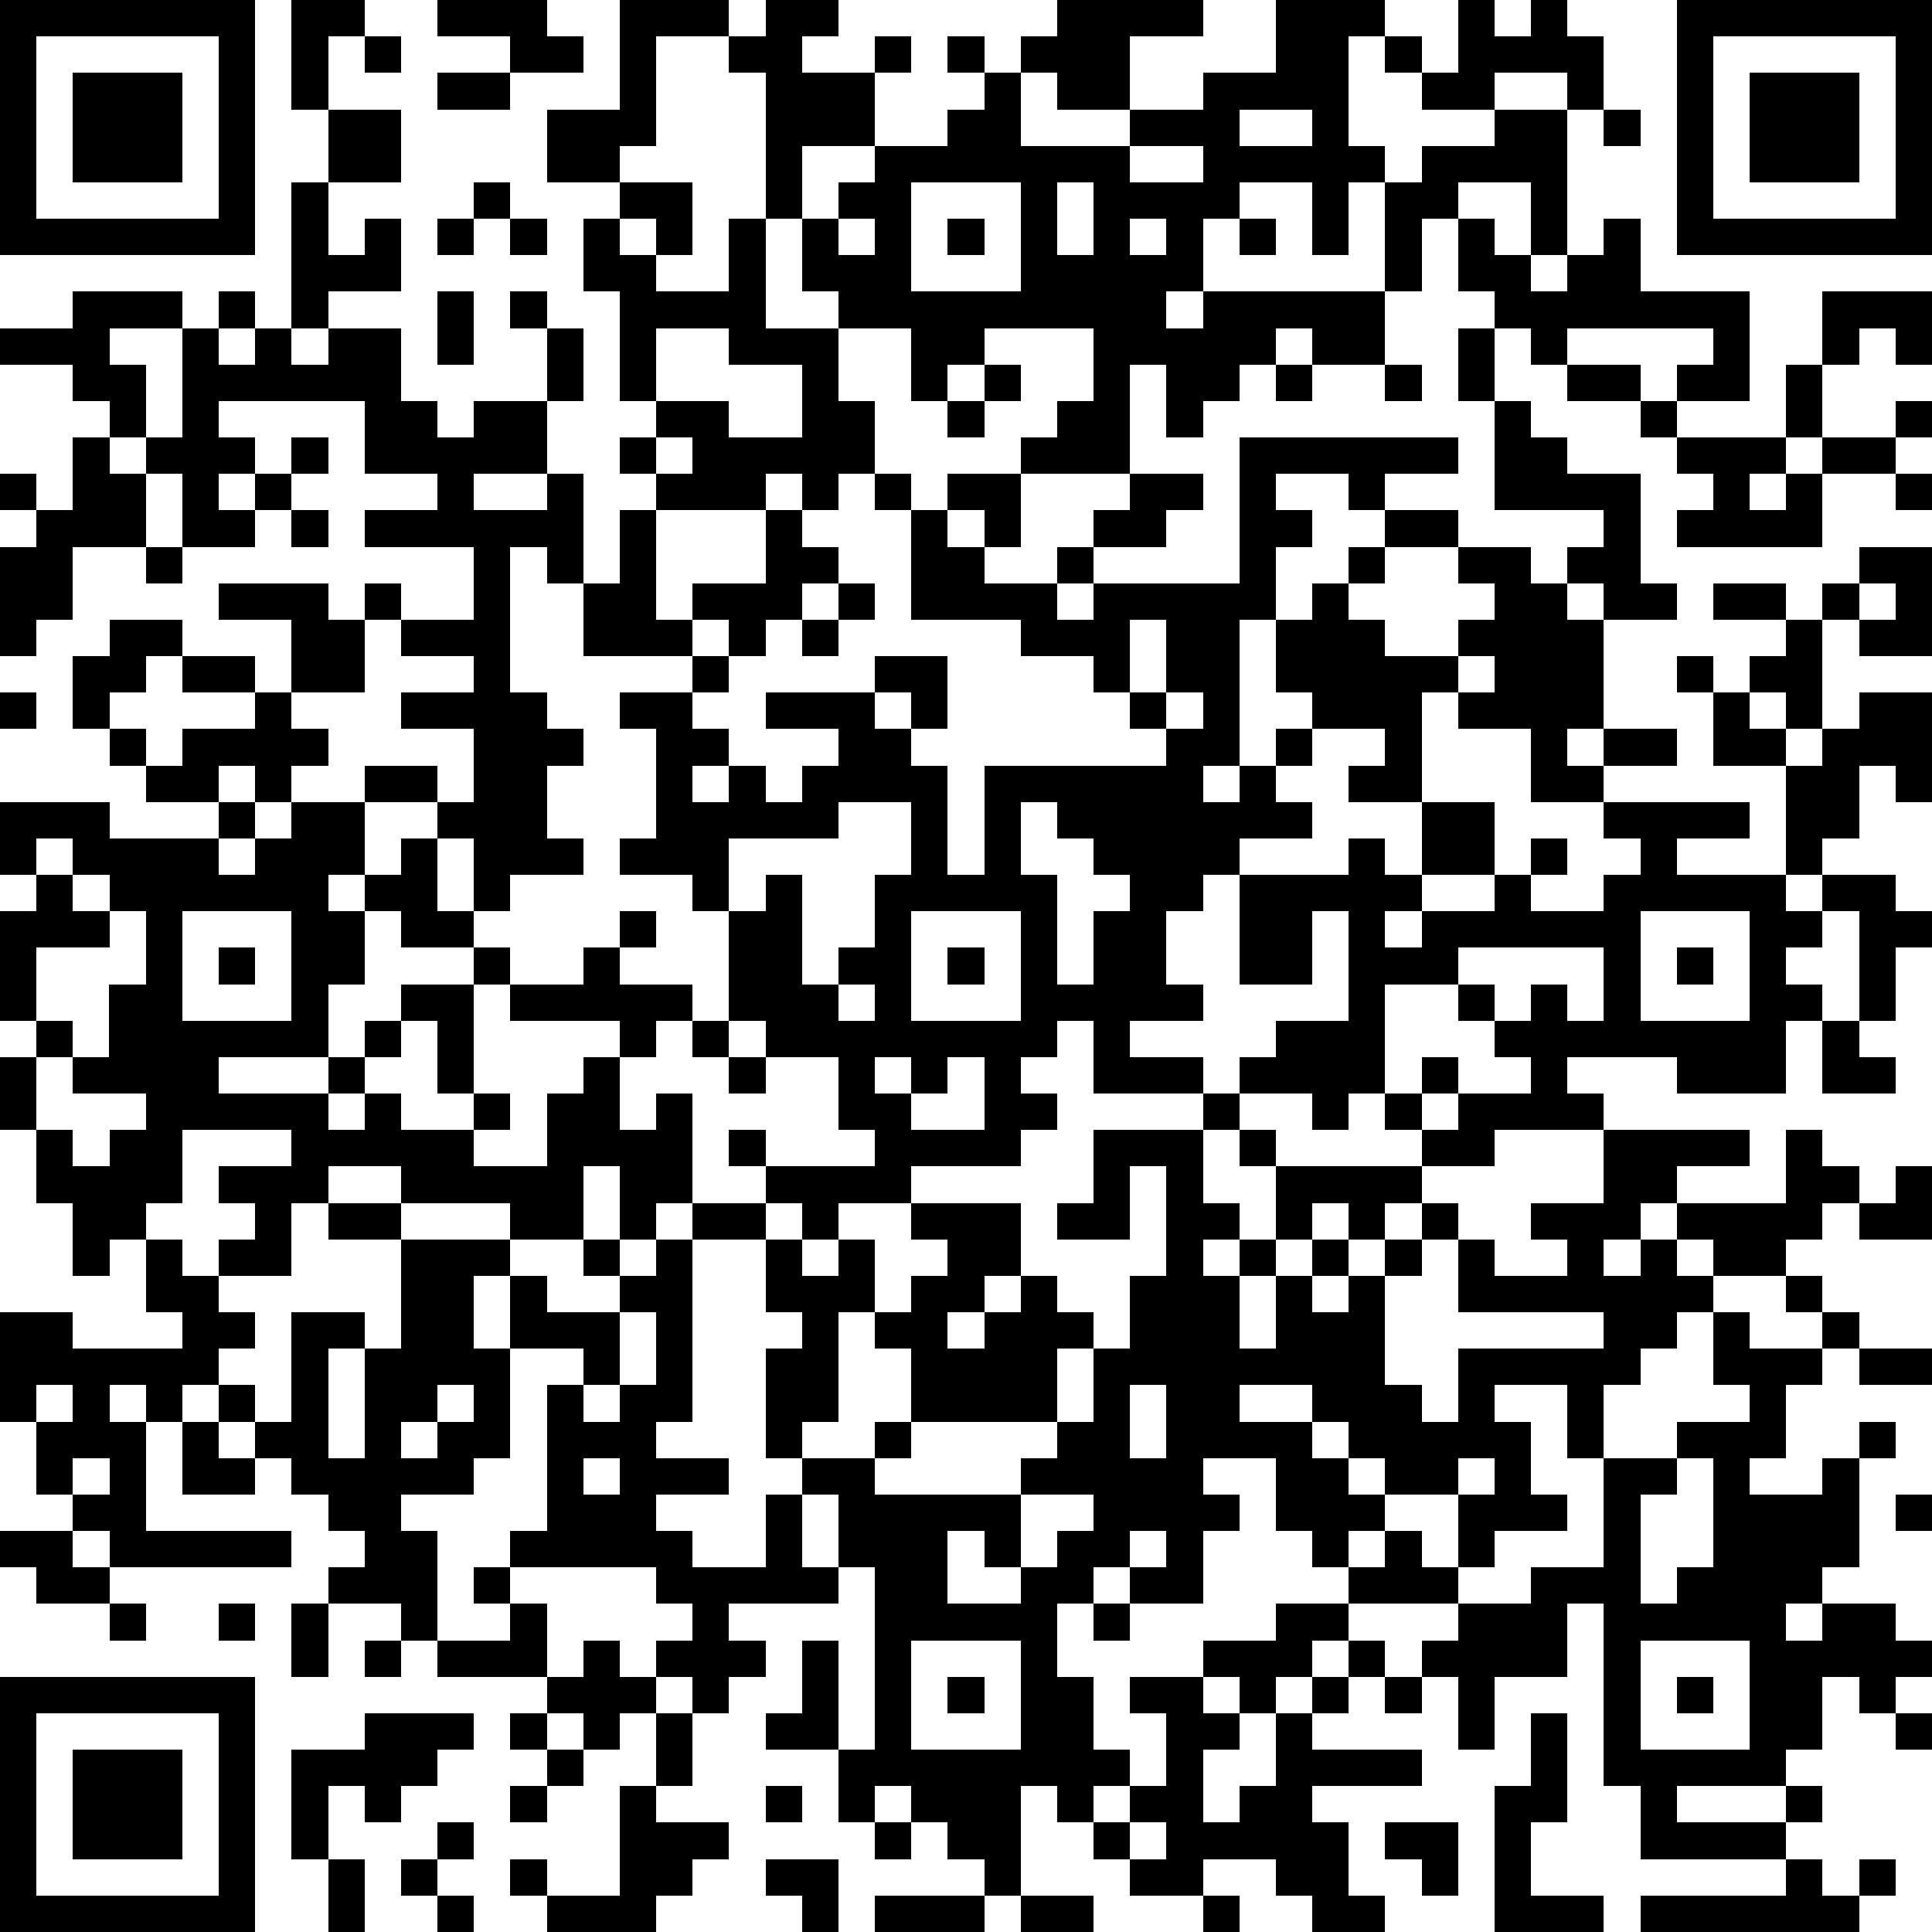 <?xml version="1.0" standalone="yes"?><svg version="1.1" xmlns="http://www.w3.org/2000/svg" xmlns:xlink="http://www.w3.org/1999/xlink" xmlns:ev="http://www.w3.org/2001/xml-events" width="212" height="212" shape-rendering="crispEdges"><path d="M0 0h7v7h-7zM8 0h2v1h-1v2h-1zM12 0h3v1h1v1h-2v-1h-2zM17 0h3v1h-2v3h-1v1h-2v-2h2zM21 0h2v1h-1v1h2v-1h1v1h-1v2h-2v2h-1v-4h-1v-1h1zM29 0h4v1h-2v2h-2v-1h-1v-1h1zM35 0h3v1h-1v3h1v1h-1v2h-1v-2h-2v1h-1v2h-1v1h1v-1h5v-3h1v-1h2v-1h-2v-1h-1v-1h1v1h1v-2h1v1h1v-1h1v1h1v2h-1v-1h-2v1h2v4h-1v-2h-2v1h-1v2h-1v2h-2v-1h-1v1h-1v1h-1v1h-1v-2h-1v3h-3v-1h1v-1h1v-2h-3v1h-1v1h-1v-2h-2v-1h-1v-2h1v-1h1v-1h2v-1h1v-1h-1v-1h1v1h1v2h3v-1h2v-1h2zM46 0h7v7h-7zM1 1v5h5v-5zM10 1h1v1h-1zM47 1v5h5v-5zM2 2h3v3h-3zM12 2h2v1h-2zM48 2h3v3h-3zM9 3h2v2h-2zM34 3v1h2v-1zM44 3h1v1h-1zM31 4v1h2v-1zM8 5h1v2h1v-1h1v2h-2v1h-1zM13 5h1v1h-1zM17 5h2v2h-1v-1h-1zM25 5v3h3v-3zM29 5v2h1v-2zM12 6h1v1h-1zM14 6h1v1h-1zM16 6h1v1h1v1h2v-2h1v3h2v2h1v2h-1v1h-1v-1h-1v1h-3v-1h-1v-1h1v-1h-1v-3h-1zM23 6v1h1v-1zM26 6h1v1h-1zM31 6v1h1v-1zM34 6h1v1h-1zM40 6h1v1h1v1h1v-1h1v-1h1v2h3v3h-2v-1h1v-1h-4v1h-1v-1h-1v-1h-1zM2 8h3v1h-2v1h1v2h-1v-1h-1v-1h-2v-1h2zM6 8h1v1h-1zM12 8h1v2h-1zM14 8h1v1h-1zM50 8h3v2h-1v-1h-1v1h-1zM5 9h1v1h1v-1h1v1h1v-1h2v2h1v1h1v-1h2v-2h1v2h-1v2h-2v1h2v-1h1v3h-1v-1h-1v4h1v1h1v1h-1v2h1v1h-2v1h-1v-2h-1v-1h-2v-1h2v1h1v-2h-2v-1h2v-1h-2v-1h-1v-1h1v1h2v-2h-3v-1h2v-1h-2v-2h-4v1h1v1h-1v1h1v-1h1v-1h1v1h-1v1h-1v1h-2v-2h-1v-1h1zM18 9v2h2v1h2v-2h-2v-1zM40 9h1v2h-1zM27 10h1v1h-1zM35 10h1v1h-1zM38 10h1v1h-1zM43 10h2v1h-2zM49 10h1v2h-1zM26 11h1v1h-1zM41 11h1v1h1v1h2v3h1v1h-2v-1h-1v-1h1v-1h-3zM45 11h1v1h-1zM52 11h1v1h-1zM2 12h1v1h1v2h-2v2h-1v1h-1v-3h1v-1h-1v-1h1v1h1zM18 12v1h1v-1zM34 12h6v1h-2v1h-1v-1h-2v1h1v1h-1v2h-1v4h-1v1h1v-1h1v-1h1v-1h-1v-2h1v-1h1v-1h1v-1h2v1h-2v1h-1v1h1v1h2v-1h1v-1h-1v-1h2v1h1v1h1v3h-1v1h1v-1h2v1h-2v1h-2v-2h-2v-1h-1v3h-2v-1h1v-1h-2v1h-1v1h1v1h-2v1h-1v1h-1v2h1v1h-2v1h2v1h-3v-2h-1v1h-1v1h1v1h-1v1h-3v1h-2v1h-1v-1h-1v-1h-1v-1h1v1h3v-1h-1v-2h-2v-1h-1v-3h-1v-1h-2v-1h1v-3h-1v-1h2v-1h-3v-2h1v-2h1v3h1v-1h2v-2h1v1h1v1h-1v1h-1v1h-1v-1h-1v1h1v1h-1v1h1v1h-1v1h1v-1h1v1h1v-1h1v-1h-2v-1h3v-1h2v2h-1v-1h-1v1h1v1h1v3h1v-3h5v-1h-1v-1h-1v-1h-2v-1h-3v-3h-1v-1h1v1h1v-1h2v2h-1v-1h-1v1h1v1h2v-1h1v-1h1v-1h2v1h-1v1h-2v1h-1v1h1v-1h4zM46 12h3v1h-1v1h1v-1h1v-1h2v1h-2v2h-4v-1h1v-1h-1zM52 13h1v1h-1zM8 14h1v1h-1zM4 15h1v1h-1zM51 15h2v3h-2v-1h-1v-1h1zM6 16h3v1h1v2h-2v-2h-2zM23 16h1v1h-1zM47 16h2v1h-2zM51 16v1h1v-1zM3 17h2v1h-1v1h-1v1h-1v-2h1zM22 17h1v1h-1zM31 17v2h1v-2zM49 17h1v3h-1v-1h-1v-1h1zM5 18h2v1h-2zM40 18v1h1v-1zM46 18h1v1h-1zM0 19h1v1h-1zM7 19h1v1h1v1h-1v1h-1v-1h-1v1h-2v-1h-1v-1h1v1h1v-1h2zM32 19v1h1v-1zM47 19h1v1h1v1h-2zM51 19h2v3h-1v-1h-1v2h-1v1h-1v-3h1v-1h1zM0 22h3v1h3v-1h1v1h-1v1h1v-1h1v-1h2v2h-1v1h1v-1h1v-1h1v2h1v1h-2v-1h-1v2h-1v2h-3v1h3v-1h1v-1h1v-1h2v-1h1v1h-1v3h-1v-2h-1v1h-1v1h-1v1h1v-1h1v1h2v-1h1v1h-1v1h2v-2h1v-1h1v-1h-3v-1h2v-1h1v-1h1v1h-1v1h2v1h-1v1h-1v2h1v-1h1v3h-1v1h-1v-2h-1v2h-2v-1h-3v-1h-2v1h-1v2h-2v-1h1v-1h-1v-1h2v-1h-3v2h-1v1h-1v1h-1v-2h-1v-2h-1v-2h1v-1h-1v-3h1v-1h-1zM23 22v1h-3v2h1v-1h1v3h1v-1h1v-2h1v-2zM28 22v2h1v3h1v-2h1v-1h-1v-1h-1v-1zM39 22h2v2h-2zM44 22h4v1h-2v1h3v1h1v-1h2v1h1v1h-1v2h-1v-3h-1v1h-1v1h1v1h-1v2h-3v-1h-3v1h1v1h-3v1h-2v-1h-1v-1h-1v1h-1v-1h-2v-1h1v-1h2v-3h-1v2h-2v-3h3v-1h1v1h1v1h-1v1h1v-1h2v-1h1v-1h1v1h-1v1h2v-1h1v-1h-1zM1 23v1h1v-1zM2 24v1h1v-1zM3 25v1h-2v2h1v1h-1v2h1v1h1v-1h1v-1h-2v-1h1v-2h1v-2zM5 25v3h3v-3zM25 25v3h3v-3zM45 25v3h3v-3zM6 26h1v1h-1zM26 26h1v1h-1zM40 26v1h-2v3h1v-1h1v1h-1v1h1v-1h2v-1h-1v-1h-1v-1h1v1h1v-1h1v1h1v-2zM46 26h1v1h-1zM23 27v1h1v-1zM19 28h1v1h-1zM50 28h1v1h1v1h-2zM20 29h1v1h-1zM24 29v1h1v-1zM26 29v1h-1v1h2v-2zM33 30h1v1h-1zM30 31h3v2h1v1h-1v1h1v-1h1v-2h-1v-1h1v1h4v1h-1v1h-1v-1h-1v1h-1v1h-1v2h1v-2h1v-1h1v1h-1v1h1v-1h1v-1h1v-1h1v1h-1v1h-1v3h1v1h1v-2h4v-1h-4v-2h1v1h2v-1h-1v-1h2v-2h4v1h-2v1h-1v1h-1v1h1v-1h1v-1h3v-2h1v1h1v1h-1v1h-1v1h-2v-1h-1v1h1v1h-1v1h-1v1h-1v2h-1v-2h-2v1h1v2h1v1h-2v1h-1v-2h-2v-1h-1v-1h-1v-1h-2v1h2v1h1v1h1v1h-1v1h-1v-1h-1v-2h-2v1h1v1h-1v2h-2v-1h-1v1h-1v2h1v2h1v1h-1v1h-1v-1h-1v3h-1v-1h-1v-1h-1v-1h-1v1h-1v-2h-2v-1h1v-2h1v3h1v-5h-1v-2h-1v-1h-1v-3h1v-1h-1v-2h-2v-1h2v1h1v1h1v-1h1v2h-1v3h-1v1h2v-1h1v-2h-1v-1h1v-1h1v-1h-1v-1h3v2h-1v1h-1v1h1v-1h1v-1h1v1h1v1h-1v2h-4v1h-1v1h4v-1h1v-1h1v-2h1v-2h1v-3h-1v2h-2v-1h1zM52 32h1v2h-2v-1h1zM9 33h2v1h-2zM4 34h1v1h1v1h1v1h-1v1h-1v1h-1v-1h-1v1h1v3h4v1h-5v-1h-1v-1h-1v-2h-1v-3h2v1h3v-1h-1zM11 34h3v1h-1v2h1v-2h1v1h2v-1h-1v-1h1v1h1v-1h1v5h-1v1h2v1h-2v1h1v1h2v-2h1v2h1v1h-3v1h1v1h-1v1h-1v-1h-1v-1h1v-1h-1v-1h-4v-1h1v-4h1v-1h-2v3h-1v1h-2v1h1v3h-1v-1h-2v-1h1v-1h-1v-1h-1v-1h-1v-1h-1v-1h1v1h1v-3h2v1h-1v3h1v-3h1zM49 35h1v1h-1zM17 36v2h-1v1h1v-1h1v-2zM47 36h1v1h2v-1h1v1h-1v1h-1v2h-1v1h2v-1h1v-1h1v1h-1v3h-1v1h-1v1h1v-1h2v1h1v1h-1v1h-1v-1h-1v2h-1v1h-3v1h3v-1h1v1h-1v1h-4v-2h-1v-5h-1v2h-2v2h-1v-2h-1v-1h1v-1h-3v-1h1v-1h1v1h1v1h2v-1h2v-3h2v-1h2v-1h-1zM51 37h2v1h-2zM1 38v1h1v-1zM12 38v1h-1v1h1v-1h1v-1zM31 38v2h1v-2zM5 39h1v1h1v1h-2zM2 40v1h1v-1zM16 40v1h1v-1zM40 40v1h1v-1zM46 40v1h-1v3h1v-1h1v-3zM28 41v2h-1v-1h-1v2h2v-1h1v-1h1v-1zM52 41h1v1h-1zM0 42h2v1h1v1h-2v-1h-1zM31 42v1h1v-1zM13 43h1v1h-1zM3 44h1v1h-1zM6 44h1v1h-1zM8 44h1v2h-1zM14 44h1v2h-3v-1h2zM30 44h1v1h-1zM35 44h2v1h-1v1h-1v1h-1v-1h-1v-1h2zM10 45h1v1h-1zM16 45h1v1h1v1h-1v1h-1v-1h-1v-1h1zM25 45v3h3v-3zM37 45h1v1h-1zM45 45v3h3v-3zM0 46h7v7h-7zM26 46h1v1h-1zM31 46h2v1h1v1h-1v2h1v-1h1v-2h1v-1h1v1h-1v1h3v1h-3v1h1v2h1v1h-2v-1h-1v-1h-2v1h-2v-1h-1v-1h1v-1h1v-2h-1zM38 46h1v1h-1zM46 46h1v1h-1zM1 47v5h5v-5zM10 47h3v1h-1v1h-1v1h-1v-1h-1v2h-1v-3h2zM14 47h1v1h-1zM18 47h1v2h-1zM42 47h1v3h-1v2h2v1h-3v-4h1zM52 47h1v1h-1zM2 48h3v3h-3zM15 48h1v1h-1zM14 49h1v1h-1zM17 49h1v1h2v1h-1v1h-1v1h-3v-1h-1v-1h1v1h2zM21 49h1v1h-1zM12 50h1v1h-1zM24 50h1v1h-1zM31 50v1h1v-1zM38 50h2v2h-1v-1h-1zM9 51h1v2h-1zM11 51h1v1h-1zM21 51h2v2h-1v-1h-1zM49 51h1v1h1v-1h1v1h-1v1h-6v-1h4zM12 52h1v1h-1zM24 52h3v1h-3zM28 52h2v1h-2zM33 52h1v1h-1z" style="fill:#000" transform="translate(0,0) scale(4)"/></svg>